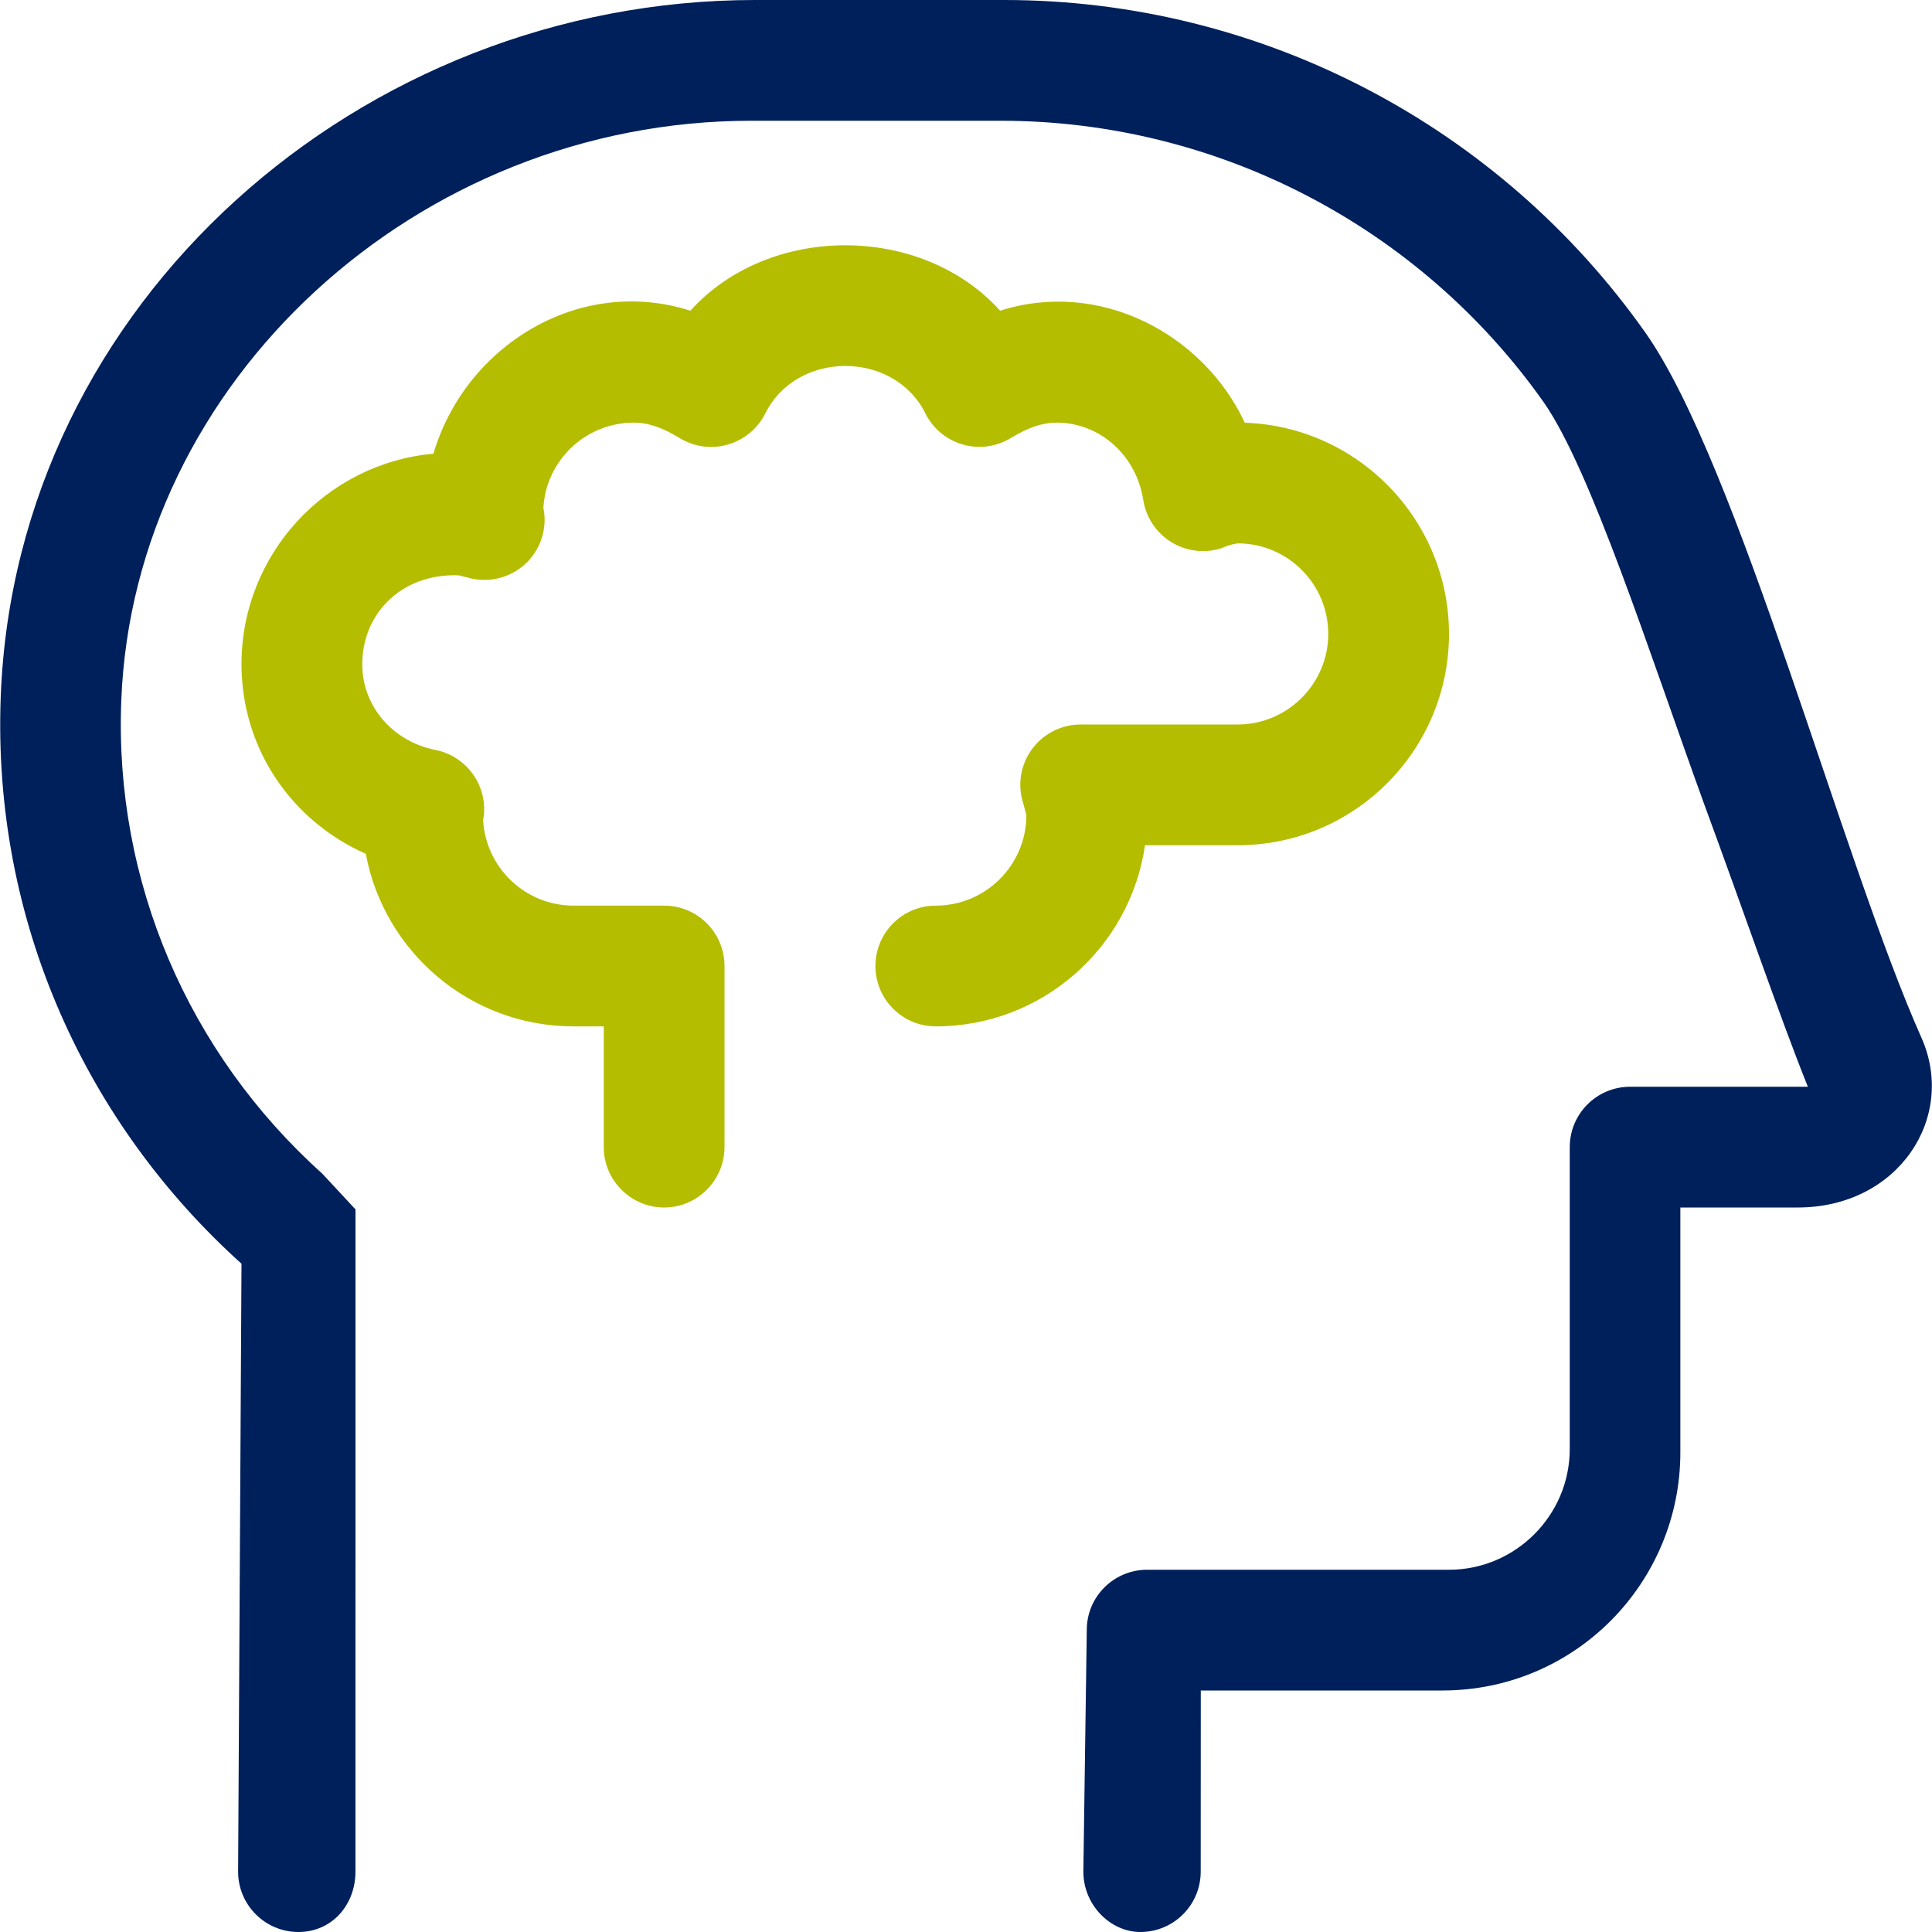 <?xml version="1.0" encoding="UTF-8" standalone="no"?>
<svg
   viewBox="0 0 512 512"
   version="1.1"
   id="svg4"
   sodipodi:docname="head-side-brain-ebase.svg"
   inkscape:version="1.1.2 (b8e25be833, 2022-02-05)"
   xmlns:inkscape="http://www.inkscape.org/namespaces/inkscape"
   xmlns:sodipodi="http://sodipodi.sourceforge.net/DTD/sodipodi-0.dtd"
   xmlns="http://www.w3.org/2000/svg"
   xmlns:svg="http://www.w3.org/2000/svg">
  <defs
     id="defs8" />
  <sodipodi:namedview
     id="namedview6"
     pagecolor="#ffffff"
     bordercolor="#666666"
     borderopacity="1.0"
     inkscape:pageshadow="2"
     inkscape:pageopacity="0.0"
     inkscape:pagecheckerboard="0"
     showgrid="false"
     inkscape:zoom="0.40576172"
     inkscape:cx="-678.96992"
     inkscape:cy="157.72804"
     inkscape:window-width="1920"
     inkscape:window-height="1017"
     inkscape:window-x="1912"
     inkscape:window-y="-2"
     inkscape:window-maximized="1"
     inkscape:current-layer="svg4" />
  <!--! Font Awesome Pro 6.2.1 by @fontawesome - https://fontawesome.com License - https://fontawesome.com/license (Commercial License) Copyright 2022 Fonticons, Inc. -->
  <path
     style="fill:#b5bd00;fill-opacity:1"
     d="m 328,224 c 30.9,0 56,-25.1 56,-56 0,-30.25 -24.11,-54.97 -54.11,-55.97 C 318.84,88.36 291.36,73.95 265.05,82.34 244.21,59.22 203.8,59.22 182.96,82.34 153.58,72.949 123.33,91.528 114.87,120.23 86.38,122.8 64,146.9 64,176 64,198.22 77.06,217.45 96.94,226.27 101.8,252.3 124.6,272 152,272 h 8 v 32 c 0,8.8 7.2,16 16,16 8.8,0 16,-7.2 16,-16 v -48 c 0,-8.844 -7.156,-16 -16,-16 h -24 c -12.78,0 -23.27,-10.05 -23.97,-22.66 0.17,-0.84 0.27,-1.74 0.27,-2.44 0.219,-7.781 -5.188,-14.59 -12.83,-16.14 C 104,196.5 96,187.1 96,176 c 0,-13.22 10.25,-24.09 25.58,-23.53 0.266,0.078 3.062,0.781 3.344,0.844 C 129.8,154.4 134.9,153.1 138.7,149.9 c 3.8,-3.2 5.9,-8.1 5.6,-13.1 -0.031,-0.594 -0.141,-1.391 -0.297,-2.188 C 144.7,122 155.2,112 168,112 c 3.719,0 7.562,1.297 12.08,4.078 3.82,2.322 8.42,3.022 12.82,1.722 4.312,-1.234 7.922,-4.234 9.922,-8.25 8.312,-16.75 34.09,-16.75 42.41,0 2,4.016 5.609,7.016 9.922,8.25 4.359,1.266 8.969,0.578 12.8,-1.75 C 272.4,113.3 276.3,112 280,112 c 11.45,0 21.12,8.625 22.98,20.52 0.734,4.672 3.5,8.766 7.547,11.22 4.047,2.438 8.984,2.984 13.44,1.438 C 326.1,144.2 328.1,144 328,144 c 13.3,0 24,10.8 24,24 0,13.2 -10.8,24 -24,24 h -41.61 c -4.828,0 -9.391,2.172 -12.42,5.922 -3.047,3.734 -4.234,8.656 -3.234,13.38 0.064,0.298 1.164,4.398 1.264,4.698 0,13.23 -10.77,24 -24,24 -8.844,0 -16,7.156 -16,16 0,8.844 7.156,16 16,16 28.16,0 51.53,-20.89 55.44,-48 z"
     id="path1743" />
  <path
     style="fill:#00205b;fill-opacity:1"
     d="M 509.2,275 C 488.2,227.87 460.7,123.2 436.08,88.2 397.6,33.62 334.5,0 266.1,0 h -66 C 95.6,0 4.2,80.13 0.2,184.5 -2.111,244.4 23.13,298.1 64,334.9 L 63.1,496 c 0,8.844 7.156,16 16,16 8.842,0 15.1,-7.156 15.1,-16 L 94.21,320.5 85.38,311 C 49.76,279 30.26,233.37 32.14,185.7 35.39,101 110.6,32 199.1,32 h 66.12 c 57.12,0 110.9,27.88 143.9,74.63 12.5,17.88 28.1,66.75 42.37,106.1 C 462.1,241.5 471.3,268.5 479.1,288 H 432 c -8.836,0 -16,7.162 -16,16 v 80 c 0,17.6 -14.4,32 -32,32 h -79.99 c -8.836,0 -16,7.117 -16,15.95 L 287.1,496 c 0,8.844 7.156,16 15.1,16 8.844,0 16,-7.156 16,-16 l 0.02,-48 h 63.99 c 35.34,0 63.1,-28.66 63.1,-63.1 V 320 h 31.1 C 503.1,320 518.6,296.1 509.2,275 Z"
     id="path2" />
</svg>
